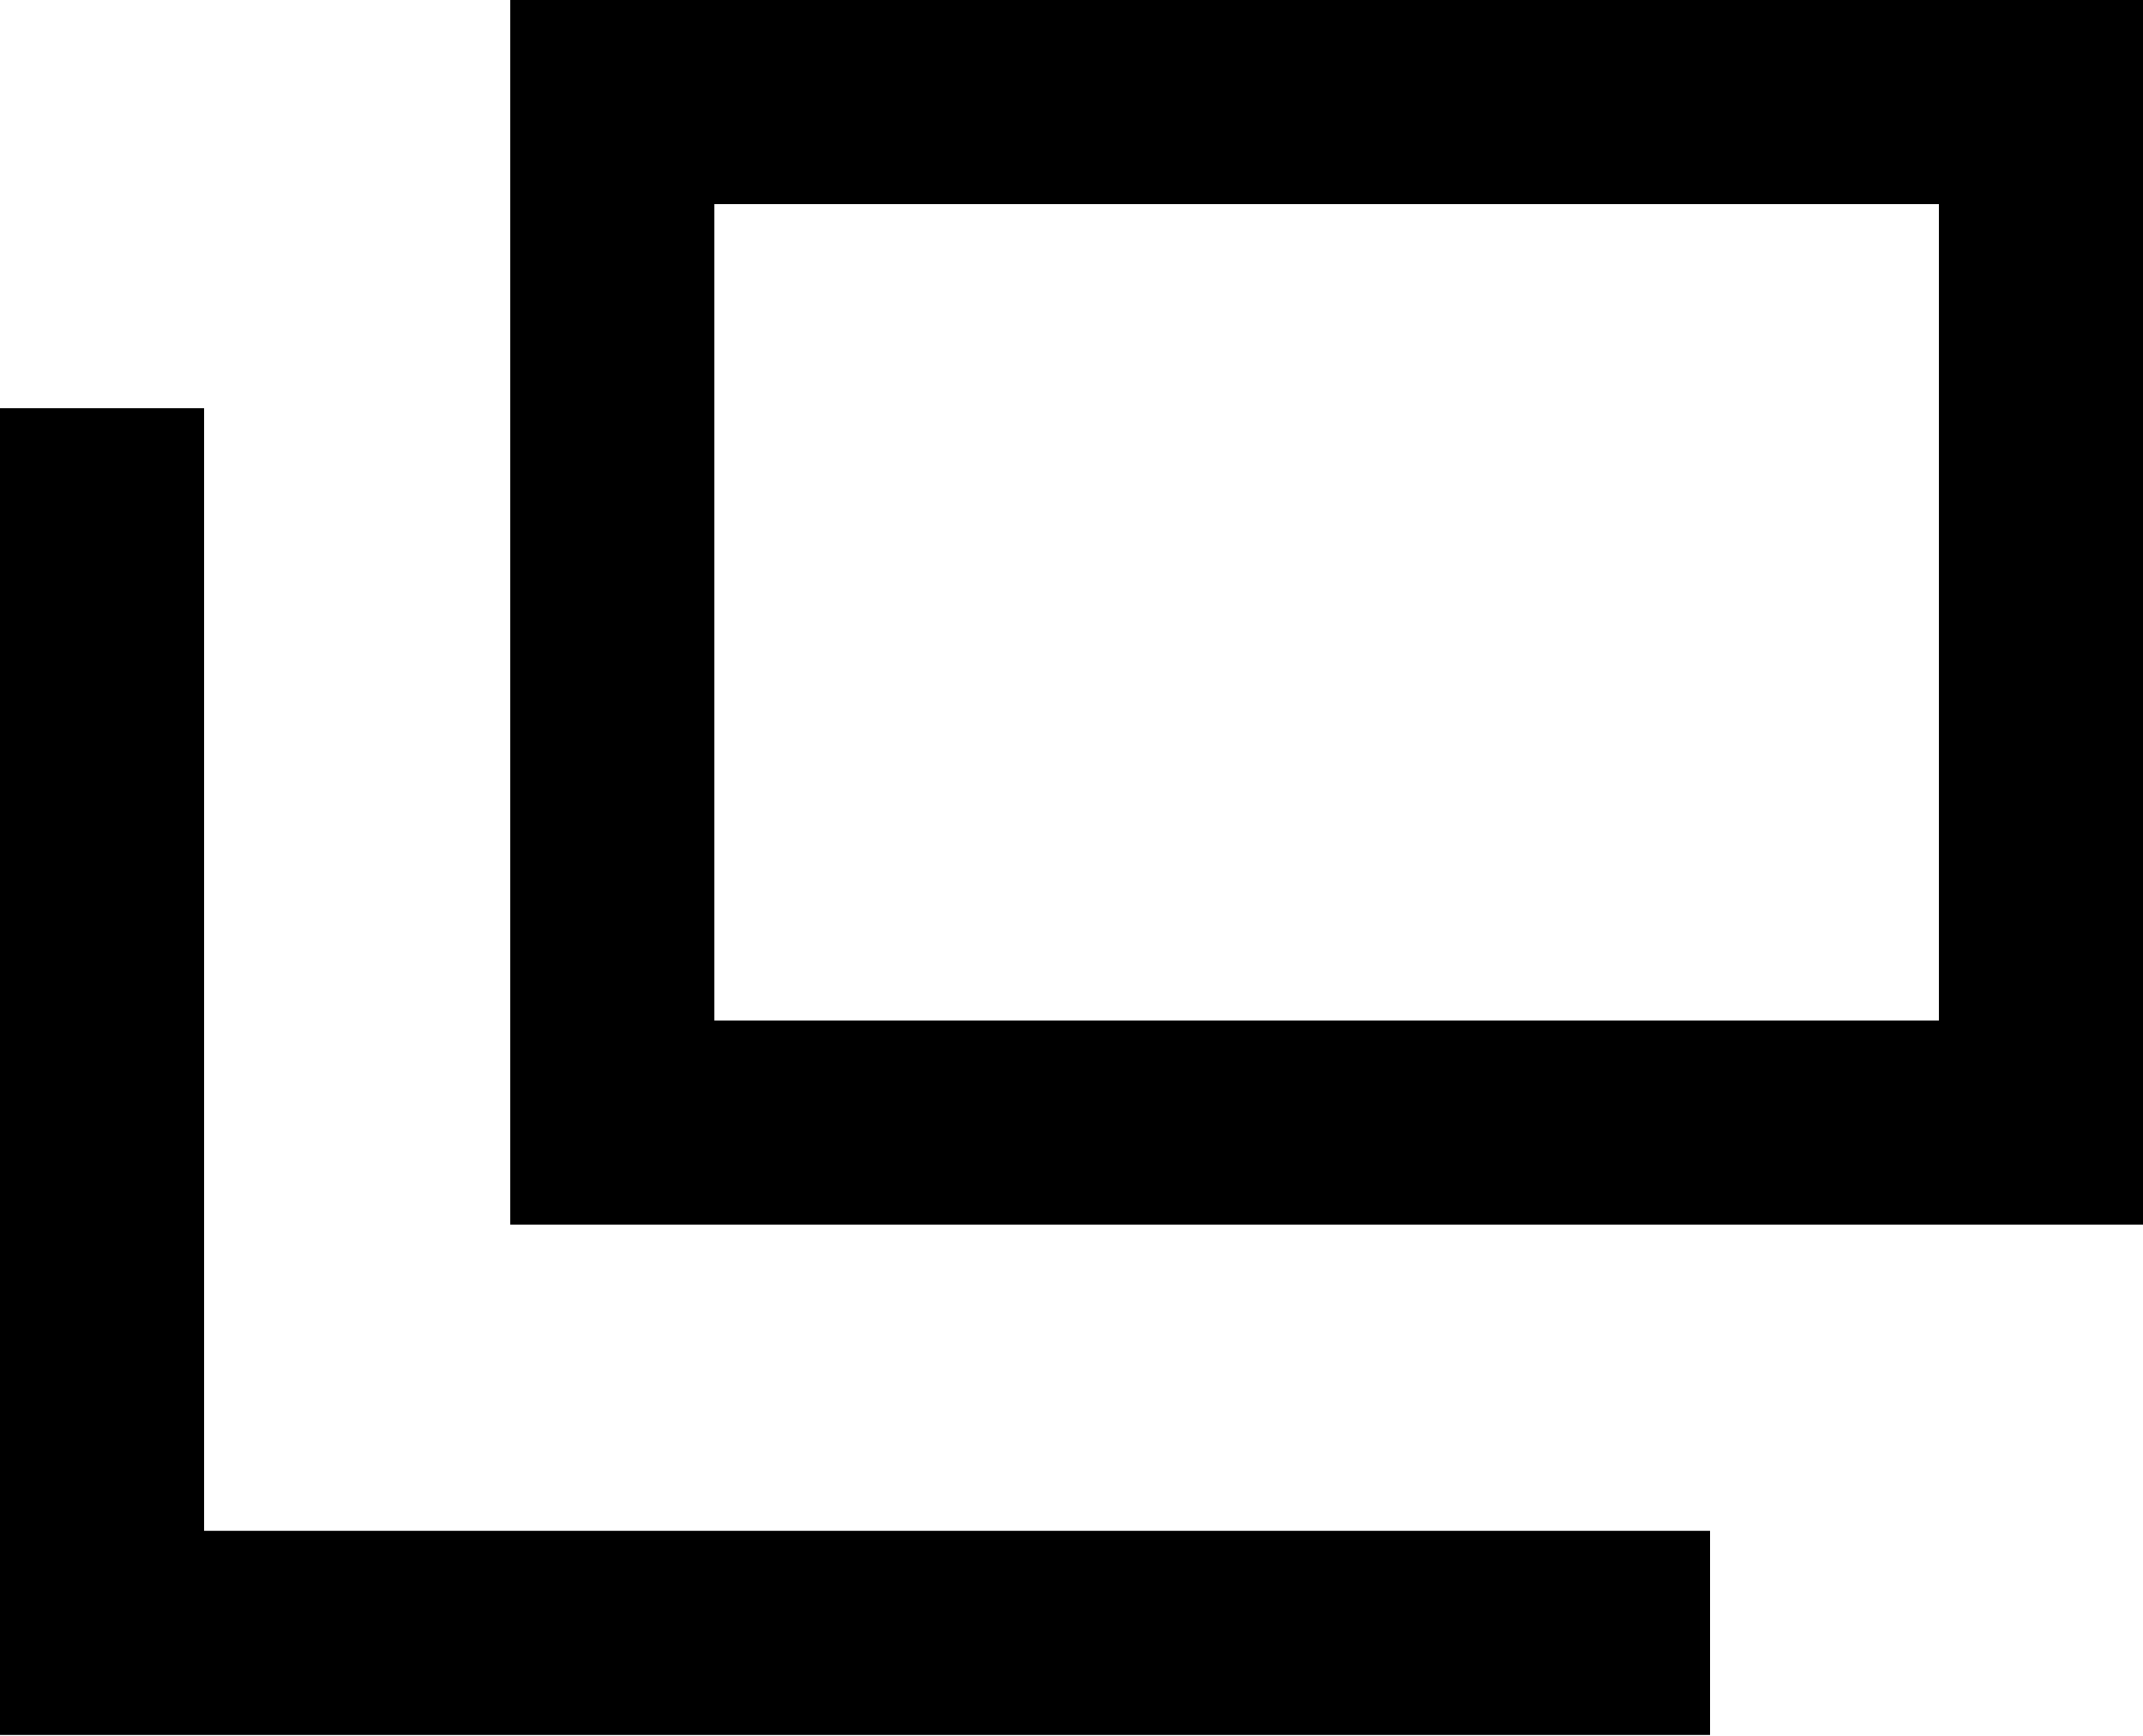 <svg height="8.504" viewBox="0 0 10.5 8.504" width="10.5" xmlns="http://www.w3.org/2000/svg"><g fill="none" stroke="#000" transform="translate(-1101.5 -50)"><g><path d="m1104 50h8v6h-8z" stroke="none"/><path d="m1104.5 50.5h7v5h-7z" fill="none"/></g><path d="m-20230-12021v6h7.879" transform="translate(21332 12073)"/></g></svg>